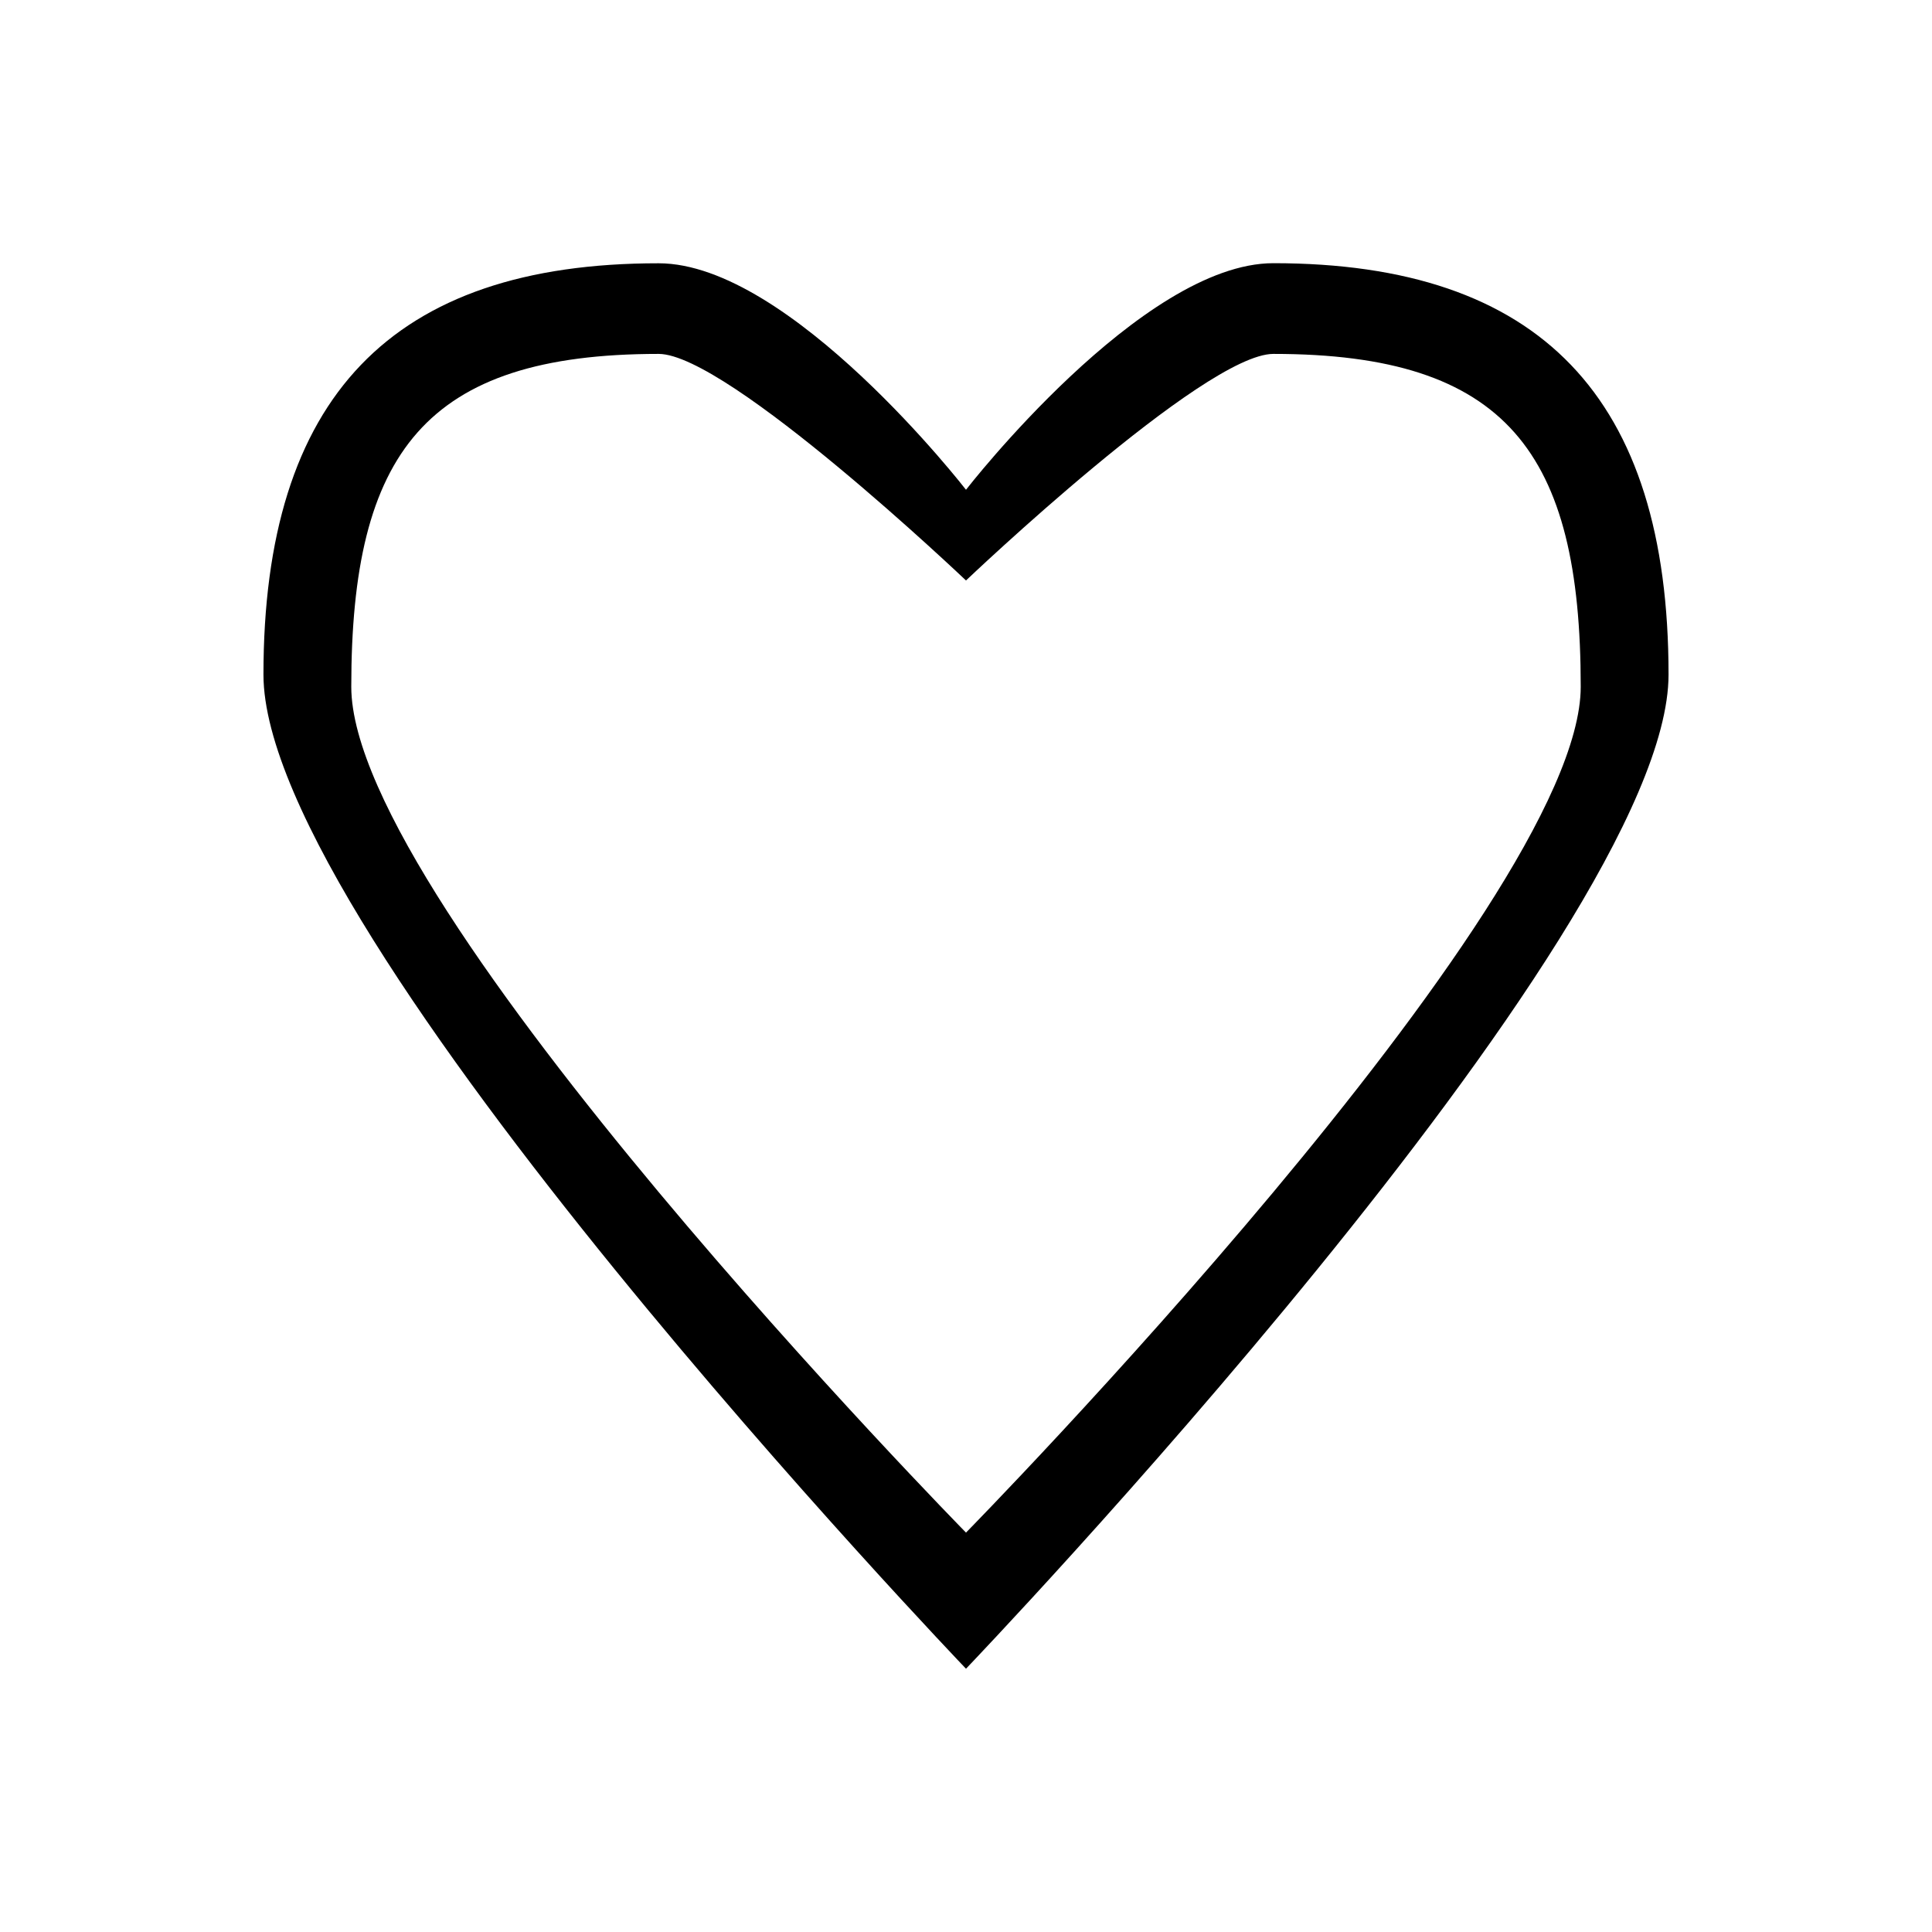 <svg xmlns="http://www.w3.org/2000/svg" viewBox="-3 -3 22 22" id="icon"><path d="M11.5-.003C10-.003 8 2.577 8 2.577S6-.002 4.5-.002C1.46-.003 0 1.524 0 4.682c0 2.967 8 11.32 8 11.32s8-8.353 8-11.32c0-3.158-1.464-4.685-4.5-4.685zM1 4.82c0-2.664.84-3.79 3.5-3.79.788 0 3.5 2.58 3.5 2.58s2.71-2.58 3.5-2.58c2.657 0 3.5 1.126 3.5 3.79 0 2.503-7 9.632-7 9.632S1 7.322 1 4.82z"/></svg>
